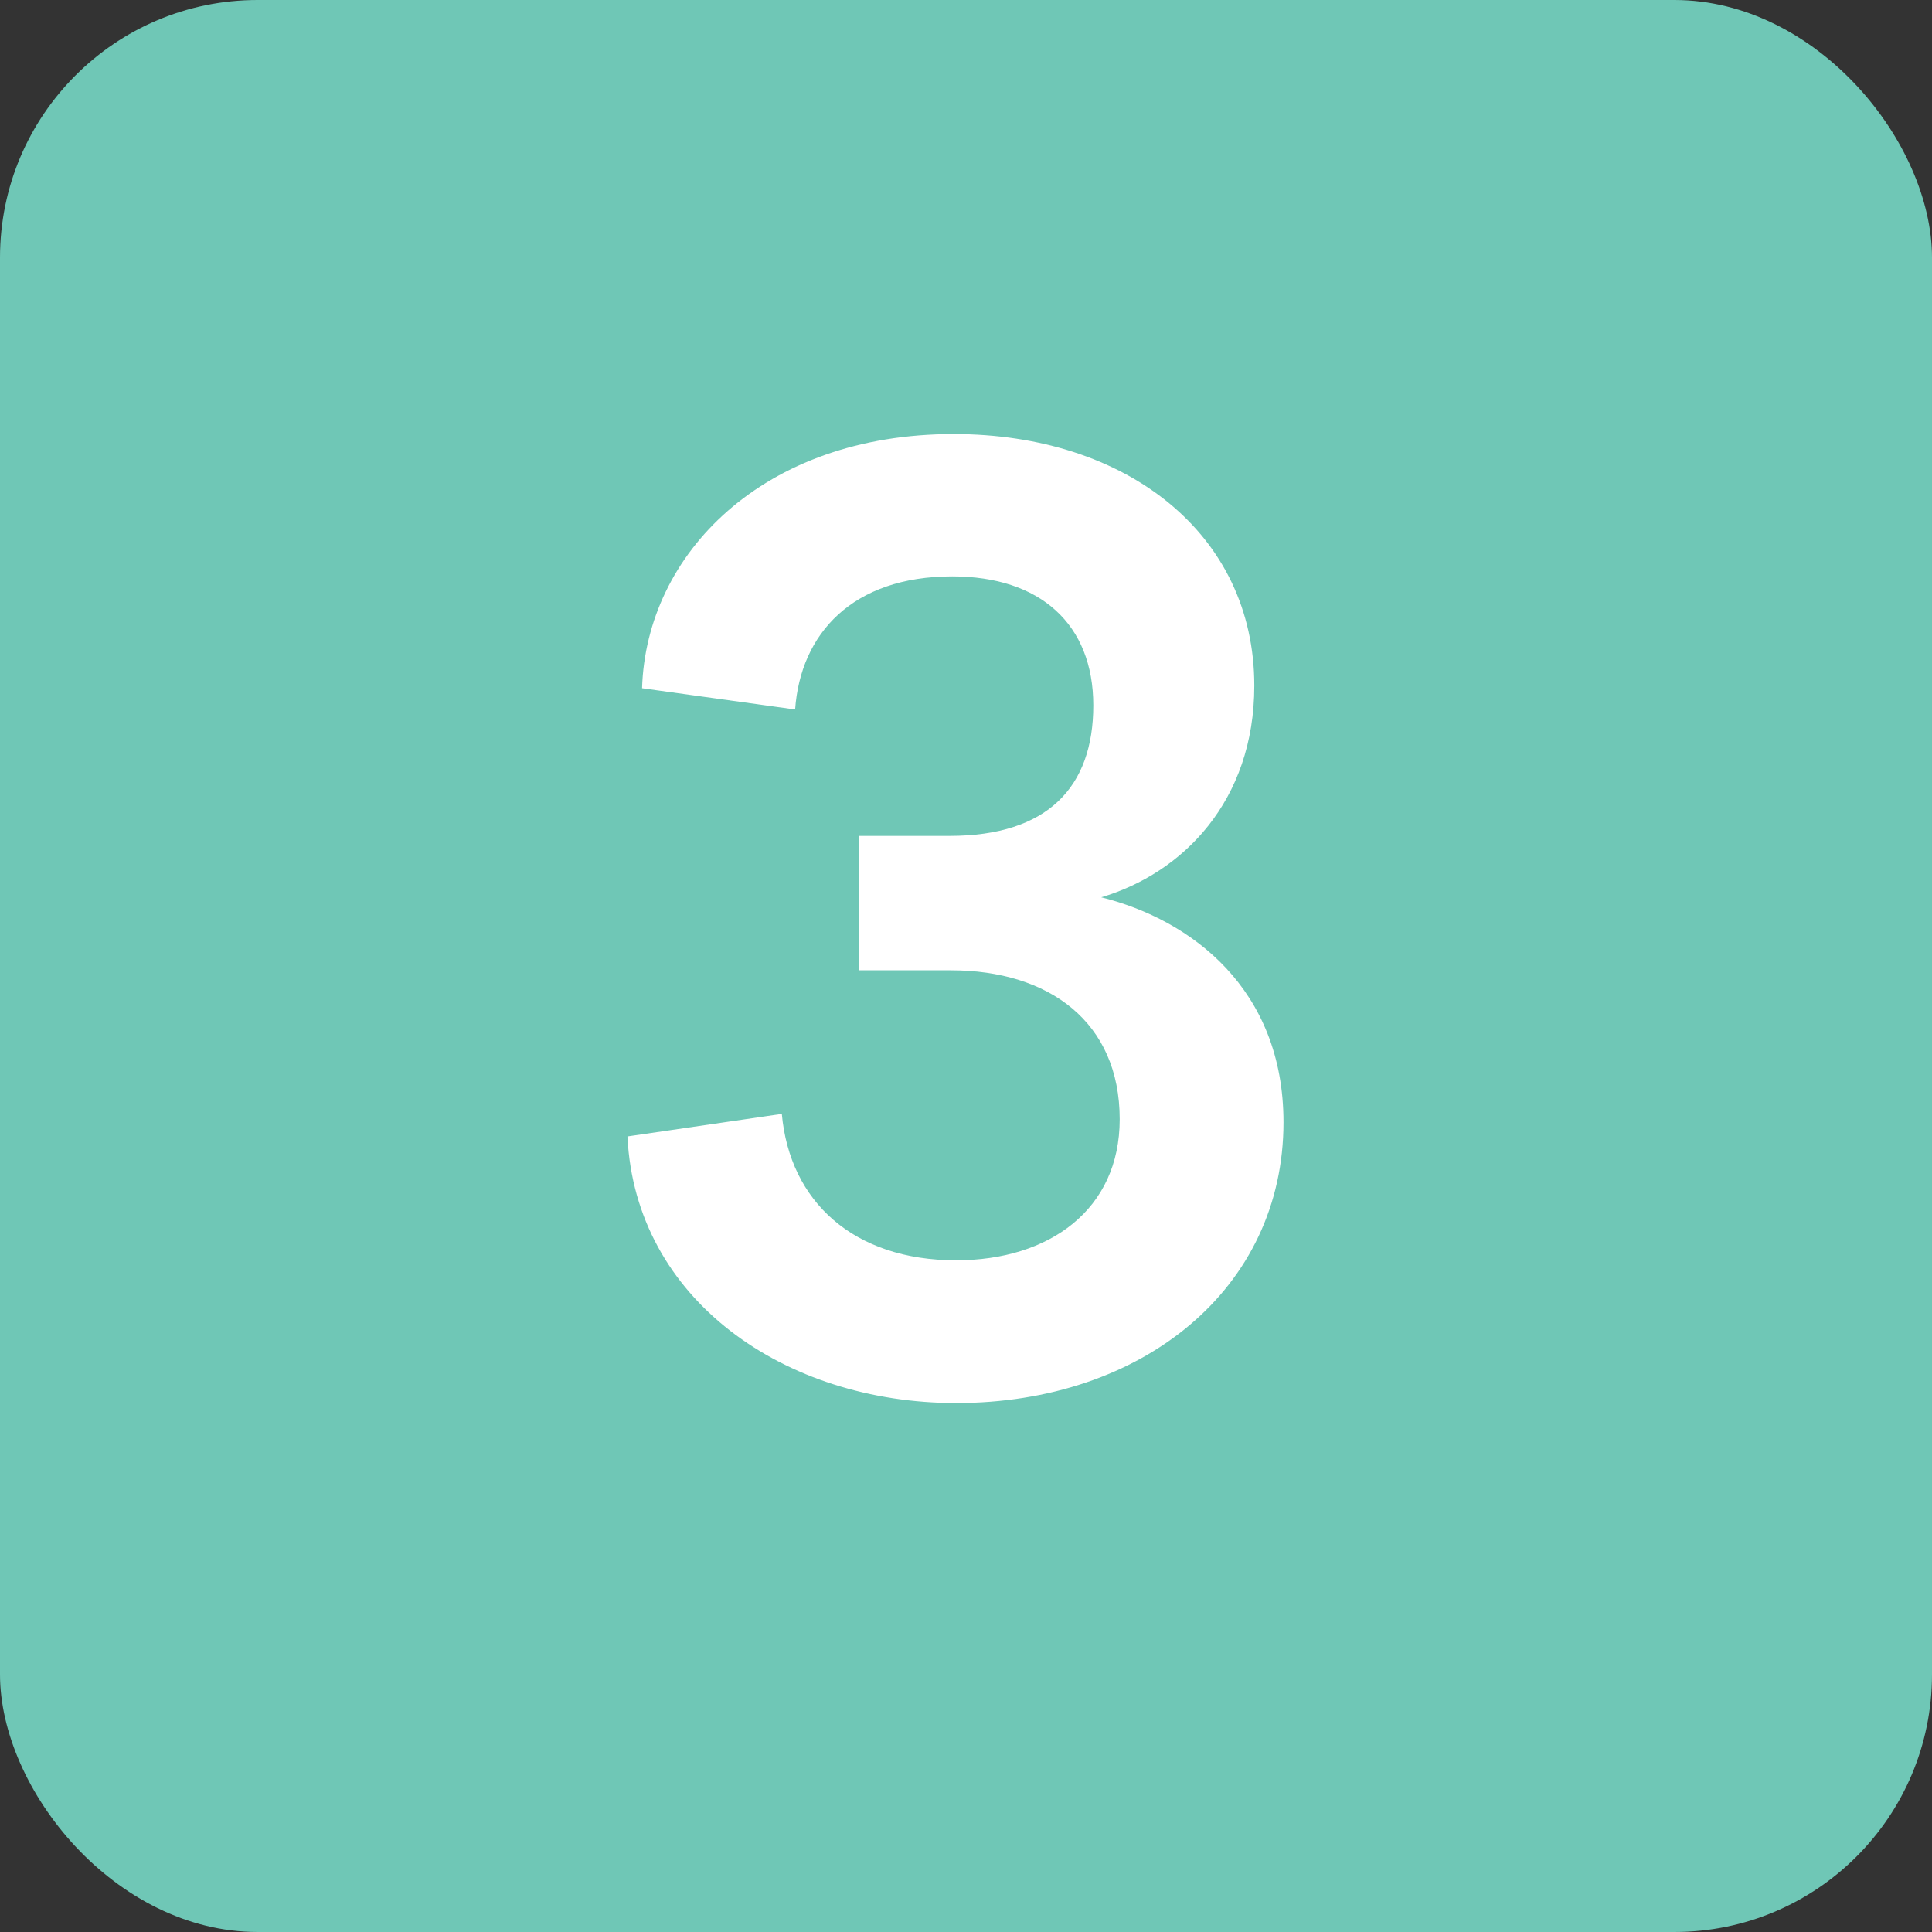 <svg xmlns="http://www.w3.org/2000/svg" id="Layer_1" viewBox="0 0 90 90">
  <rect x="0" y="0" width="90" height="90" fill="#333333" stroke="none"/>
  <defs fill="#000000">
    <style>
      .cls-1 {
        fill: #6fc7b6;
      }

      .cls-2 {
        fill: #fff;
      }
    </style>
  </defs>
  <rect class="cls-1" width="90" height="90" rx="12" ry="12" fill="#000000"/>
  <path class="cls-2" d="M29.23,52.94l7.19-1.05c.37,4.09,3.35,6.82,8.12,6.82,4.34,0,7.62-2.36,7.62-6.57,0-4.53-3.29-6.94-7.87-6.94h-4.28v-6.26h4.22c4.59,0,6.7-2.29,6.7-6.08s-2.48-6.01-6.57-6.01c-4.65,0-7.07,2.67-7.32,6.2l-7.13-.99c.19-6.26,5.64-11.84,14.51-11.84,8.06,0,14.01,4.65,14.01,11.72,0,5.39-3.35,8.74-7.13,9.86,4.21,1.05,8.49,4.28,8.49,10.48,0,7.75-6.57,13.08-15.25,13.08-8,0-14.94-4.83-15.31-12.4Z" fill="#000000"/>
</svg>